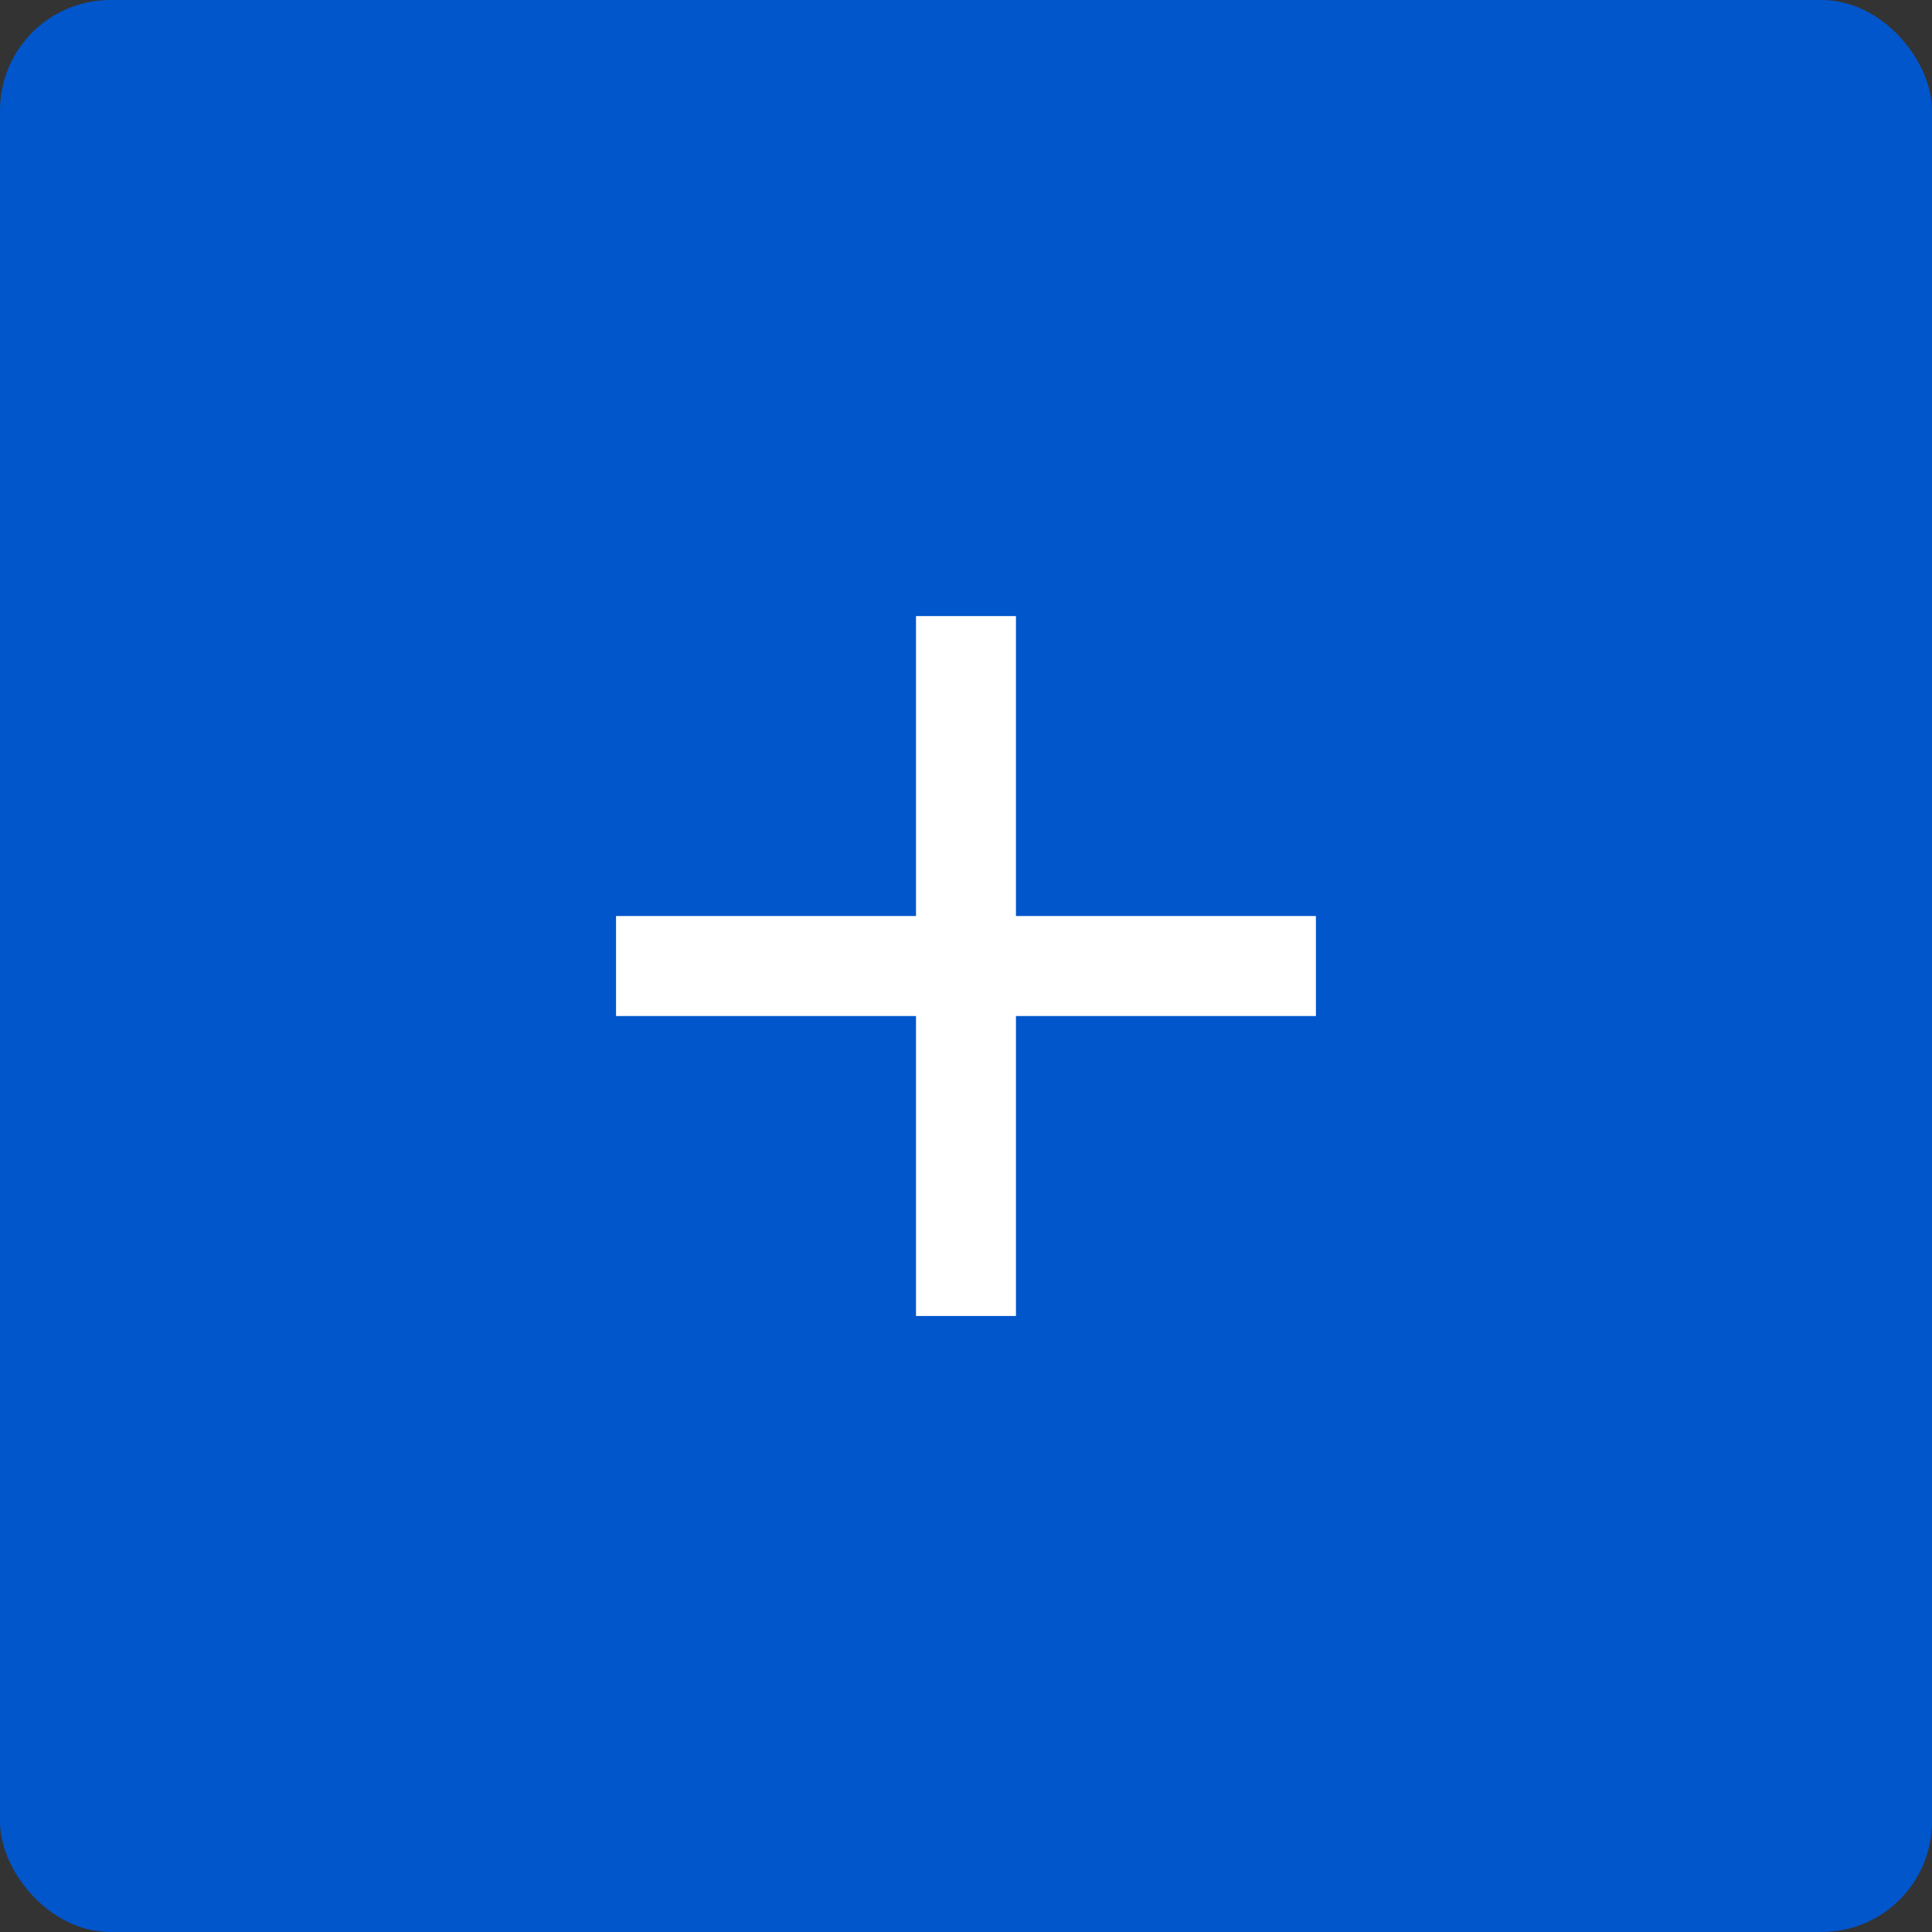 <svg xmlns="http://www.w3.org/2000/svg" width="35" height="35" viewBox="0 0 35 35">
  <rect x="0" y="0" width="35" height="35" fill="#333333" stroke="none"/>
  <g id="_" data-name="+" transform="translate(-54)">
    <rect id="Rettangolo_2894" data-name="Rettangolo 2894" width="35" height="35" rx="2" transform="translate(54)" fill="#0156cb"/>
    <path id="Icon_material-add" data-name="Icon material-add" d="M20.179,14.745H14.745v5.434H12.934V14.745H7.5V12.934h5.434V7.5h1.811v5.434h5.434Z" transform="translate(57.66 3.661)" fill="#fff"/>
  </g>
</svg>
